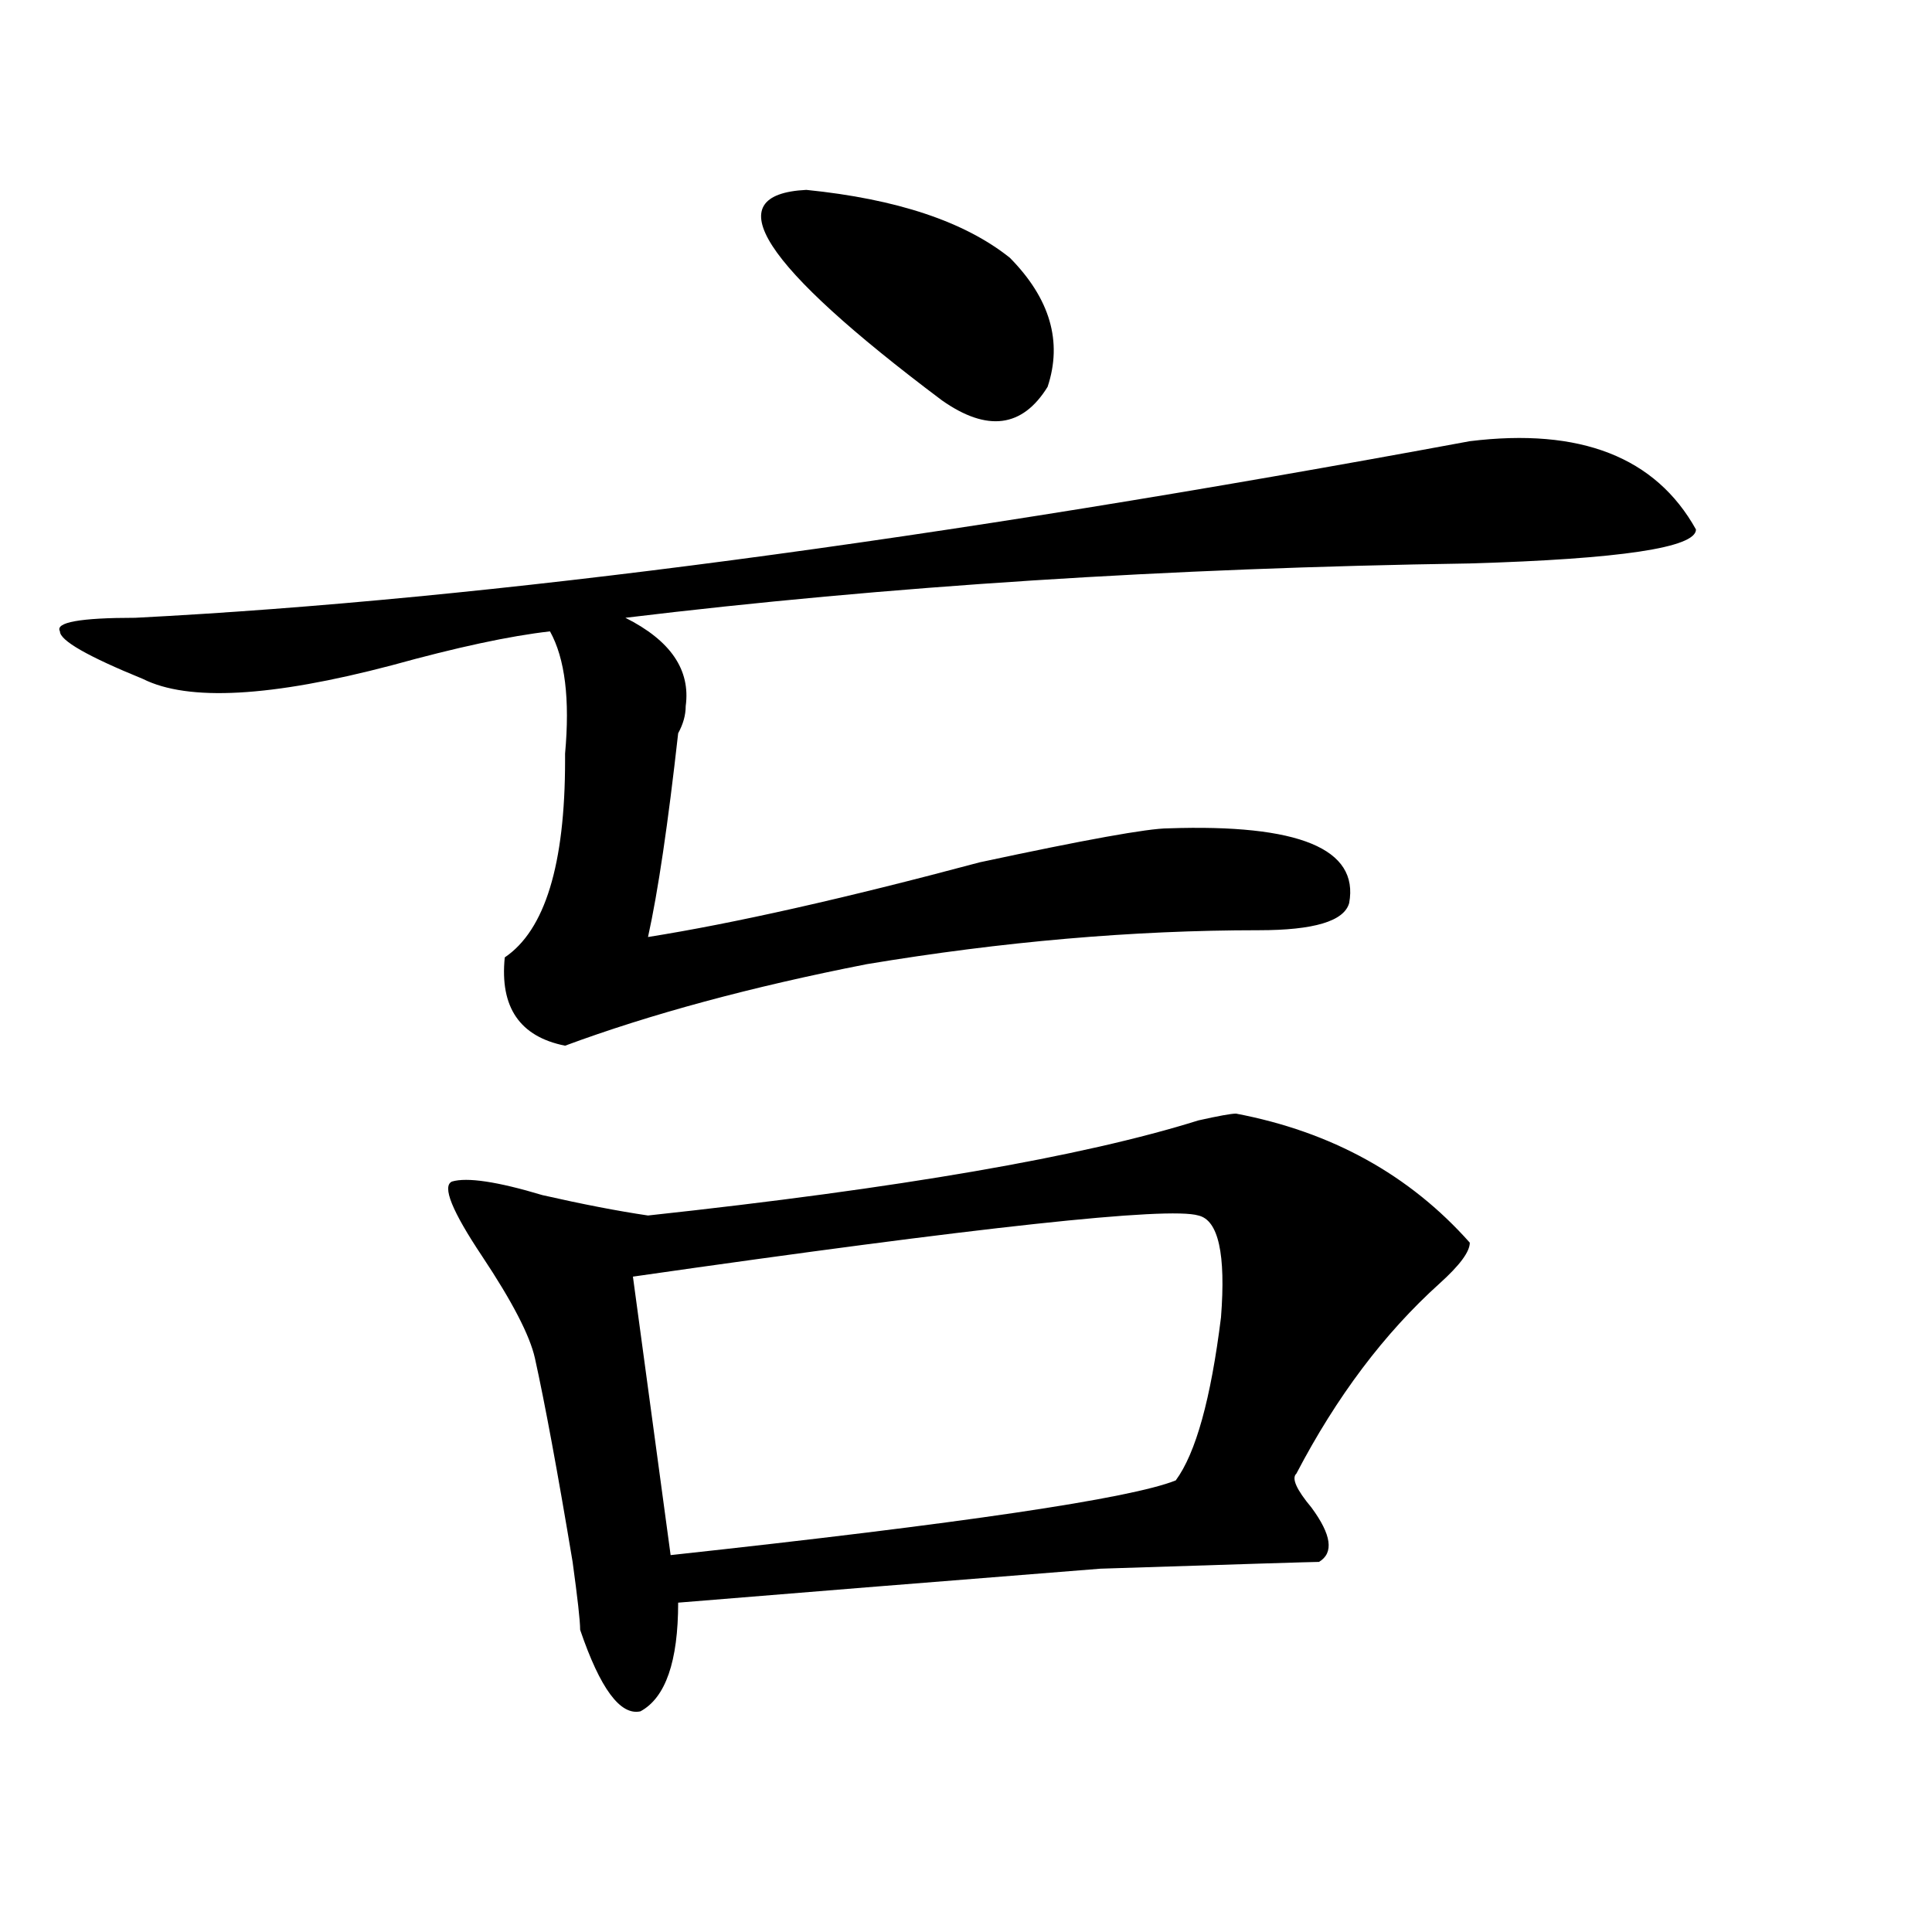 <?xml version="1.0" encoding="utf-8"?>
<!-- Generator: Adobe Illustrator 16.0.0, SVG Export Plug-In . SVG Version: 6.00 Build 0)  -->
<!DOCTYPE svg PUBLIC "-//W3C//DTD SVG 1.1//EN" "http://www.w3.org/Graphics/SVG/1.1/DTD/svg11.dtd">
<svg version="1.1" id="图层_1" xmlns="http://www.w3.org/2000/svg" xmlns:xlink="http://www.w3.org/1999/xlink" x="0px" y="0px"
	 width="1000px" height="1000px" viewBox="0 0 1000 1000" enable-background="new 0 0 1000 1000" xml:space="preserve">
<path d="M760.762,228.359c57.193-7.031,96.217,8.239,117.07,45.703c0,9.394-39.023,15.271-117.07,17.578
	c-156.094,2.362-301.822,11.755-437.063,28.125c23.414,11.755,33.779,26.972,31.219,45.703c0,4.724-1.342,9.394-3.902,14.063
	c-5.244,46.911-10.427,82.067-15.609,105.469c44.206-7.031,101.461-19.886,171.703-38.672c54.633-11.7,87.132-17.578,97.559-17.578
	c67.62-2.308,98.839,10.547,93.656,38.672c-2.622,9.394-18.231,14.063-46.828,14.063c-65.06,0-132.68,5.878-202.922,17.578
	c-59.877,11.755-111.888,25.817-156.094,42.188c-23.414-4.669-33.841-19.886-31.219-45.703
	c20.792-14.063,31.219-48.011,31.219-101.953v-3.516c2.561-28.125,0-49.219-7.805-63.281c-20.854,2.362-48.17,8.239-81.949,17.578
	c-62.438,16.425-105.363,18.786-128.777,7.031c-28.658-11.7-42.926-19.886-42.926-24.609c-2.622-4.669,10.365-7.031,39.023-7.031
	C252.115,310.427,482.354,279.94,760.762,228.359z M639.789,576.406c49.389,9.394,89.754,31.641,120.973,66.797
	c0,4.724-5.244,11.755-15.609,21.094c-28.658,25.817-53.353,58.612-74.145,98.438c-2.622,2.362,0,8.239,7.805,17.578
	c10.365,14.063,11.707,23.456,3.902,28.125c-2.622,0-40.365,1.153-113.168,3.516c-88.474,7.031-161.338,12.854-218.531,17.578
	c0,30.432-6.524,49.219-19.512,56.25c-10.427,2.307-20.854-11.756-31.219-42.188c0-4.725-1.342-16.425-3.902-35.156
	c-7.805-46.856-14.329-82.013-19.512-105.469c-2.622-11.7-11.707-29.278-27.316-52.734c-15.609-23.401-20.854-36.31-15.609-38.672
	c7.805-2.308,23.414,0,46.828,7.031c20.792,4.724,39.023,8.239,54.633,10.547c130.058-14.063,224.994-30.433,284.871-49.219
	C630.643,577.614,637.167,576.406,639.789,576.406z M620.277,629.141c-15.609-4.669-113.168,5.878-292.676,31.641l19.512,144.141
	c150.85-16.37,238.043-29.278,261.457-38.672c10.365-14.063,18.17-42.188,23.414-84.375
	C634.545,649.081,630.643,631.503,620.277,629.141z M417.355,98.281c46.828,4.724,81.949,16.425,105.363,35.156
	c20.792,21.094,27.316,43.396,19.512,66.797c-13.049,21.094-31.219,23.456-54.633,7.031
	C393.941,136.953,370.527,100.644,417.355,98.281z"/>
</svg>
